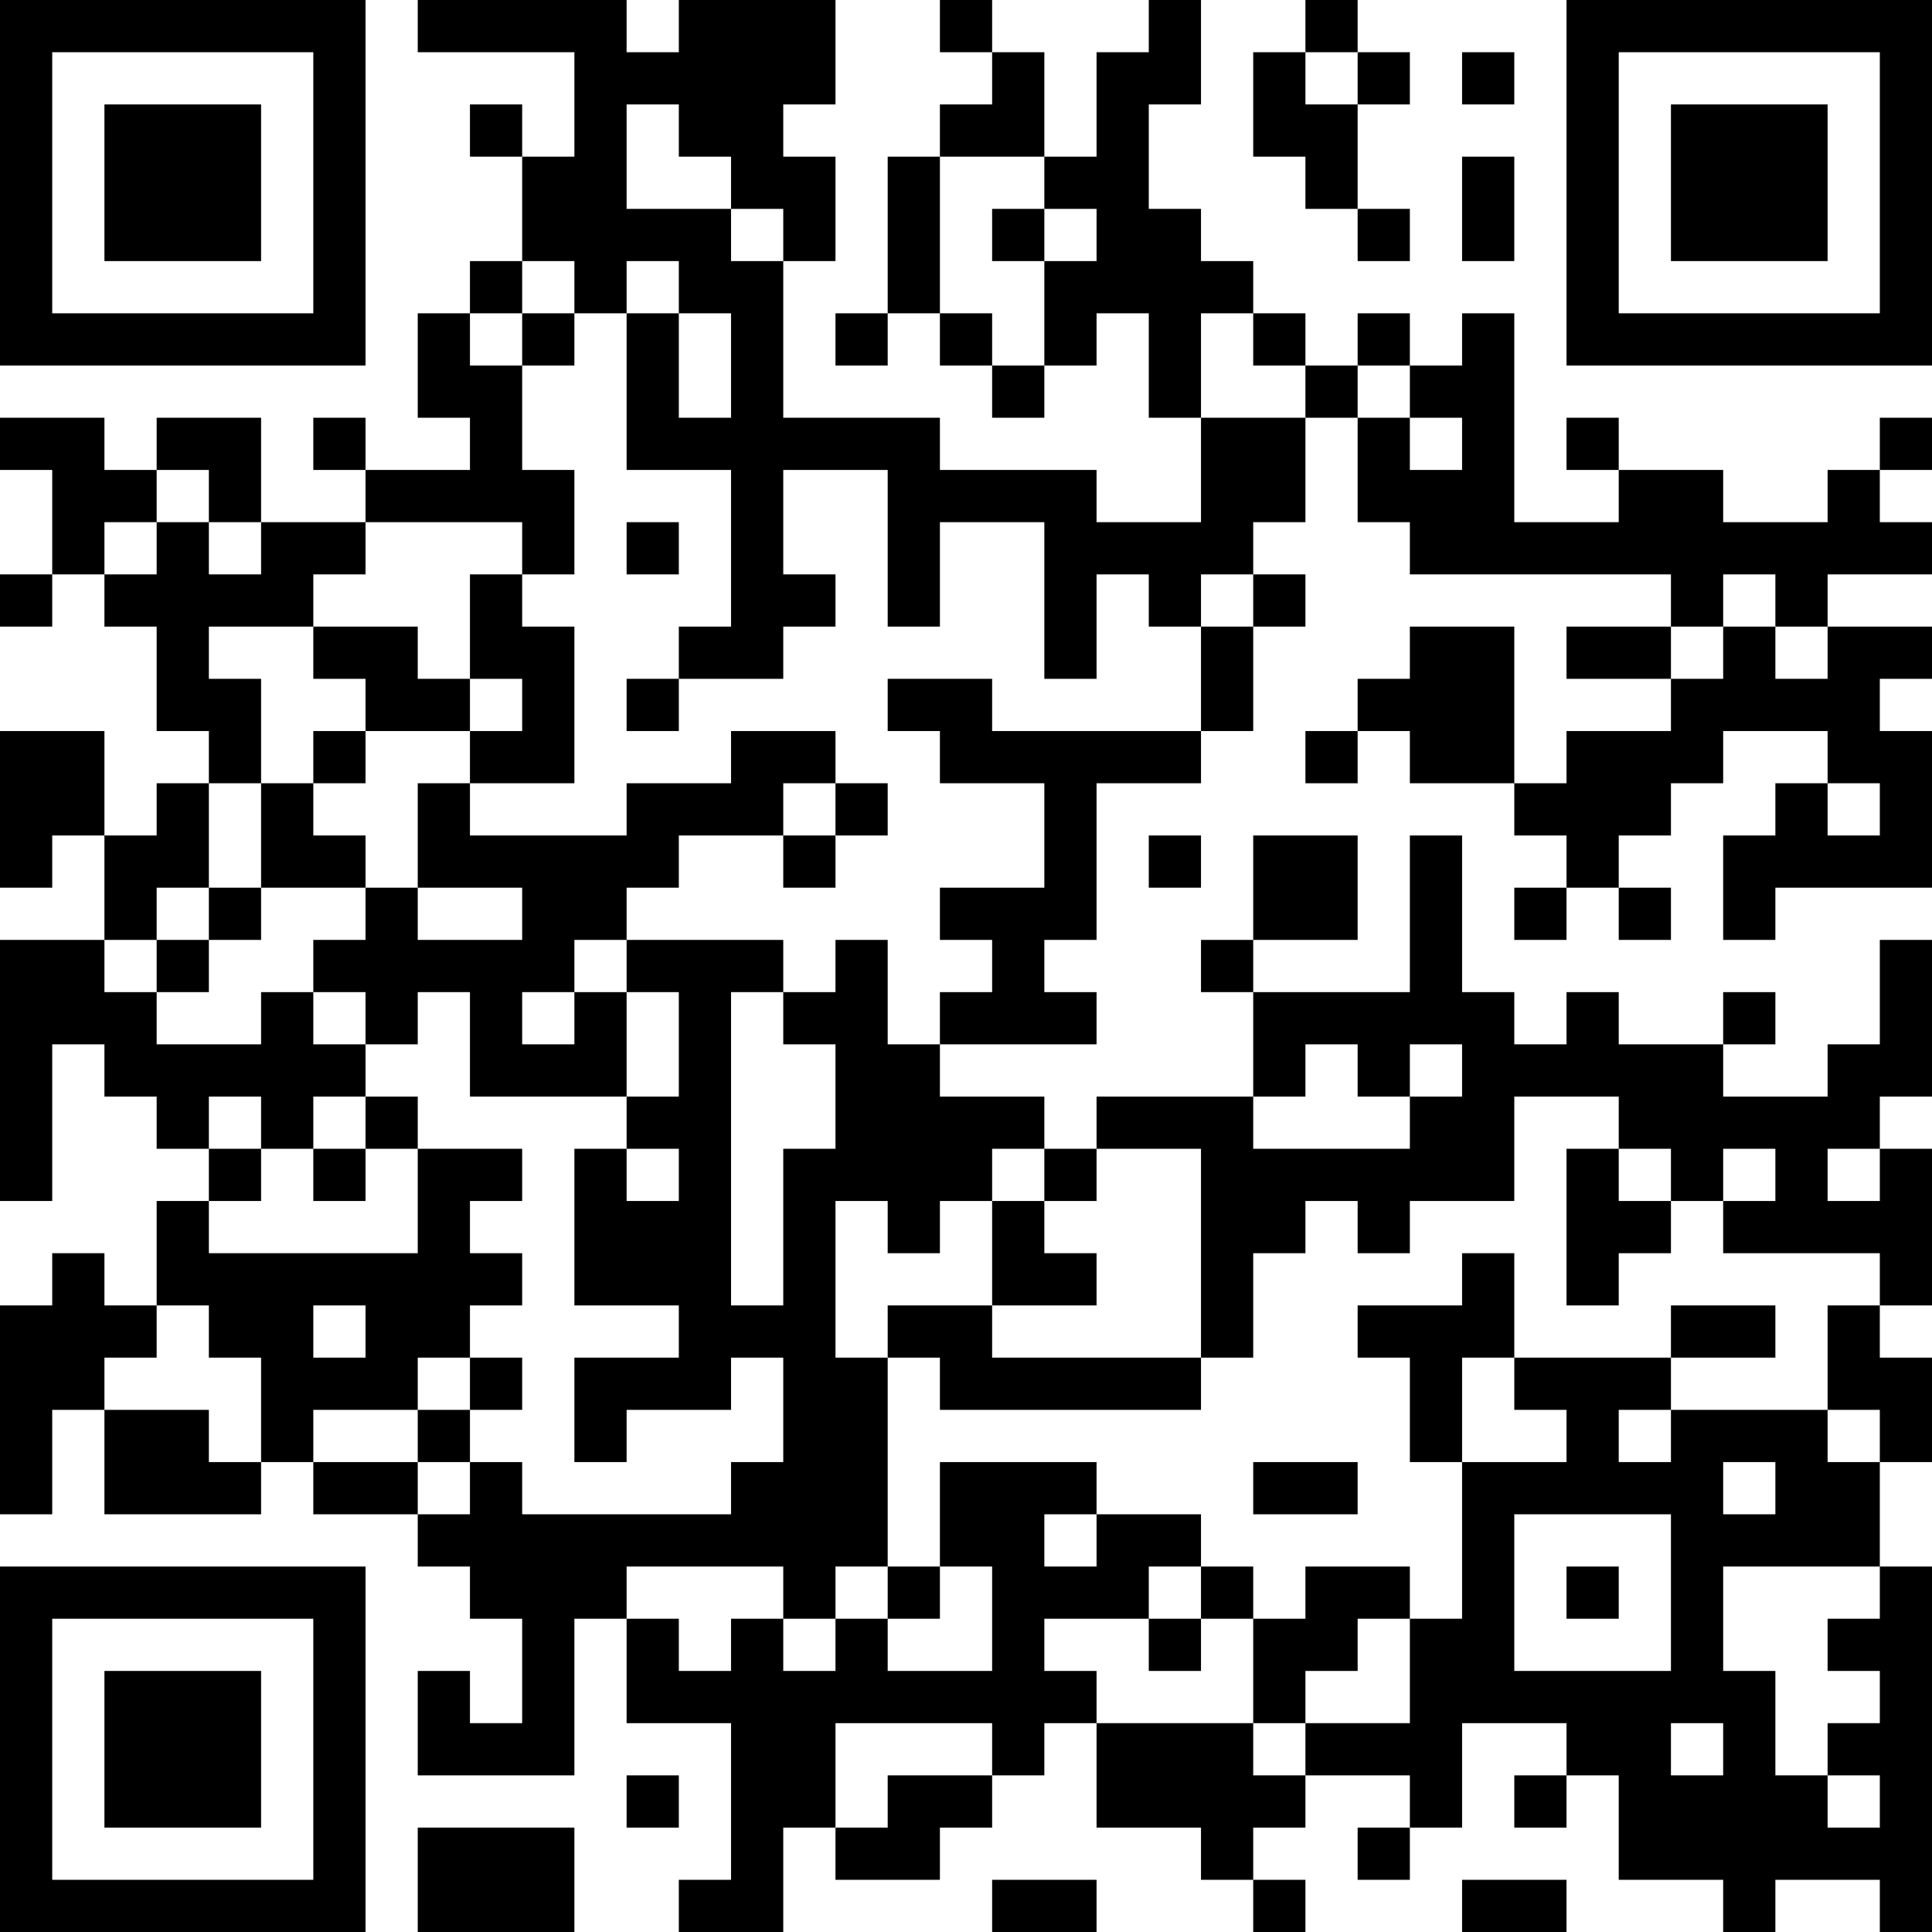 <?xml version="1.0" encoding="UTF-8"?>
<svg xmlns="http://www.w3.org/2000/svg" version="1.1" width="400" height="400" viewBox="0 0 400 400"><rect x="0" y="0" width="400" height="400" fill="#ffffff"/><g transform="scale(10.811)"><g transform="translate(0,0)"><path fill-rule="evenodd" d="M8 0L8 1L11 1L11 3L10 3L10 2L9 2L9 3L10 3L10 5L9 5L9 6L8 6L8 8L9 8L9 9L7 9L7 8L6 8L6 9L7 9L7 10L5 10L5 8L3 8L3 9L2 9L2 8L0 8L0 9L1 9L1 11L0 11L0 12L1 12L1 11L2 11L2 12L3 12L3 14L4 14L4 15L3 15L3 16L2 16L2 14L0 14L0 17L1 17L1 16L2 16L2 18L0 18L0 23L1 23L1 20L2 20L2 21L3 21L3 22L4 22L4 23L3 23L3 25L2 25L2 24L1 24L1 25L0 25L0 29L1 29L1 27L2 27L2 29L5 29L5 28L6 28L6 29L8 29L8 30L9 30L9 31L10 31L10 33L9 33L9 32L8 32L8 34L11 34L11 31L12 31L12 33L14 33L14 36L13 36L13 37L15 37L15 35L16 35L16 36L18 36L18 35L19 35L19 34L20 34L20 33L21 33L21 35L23 35L23 36L24 36L24 37L25 37L25 36L24 36L24 35L25 35L25 34L27 34L27 35L26 35L26 36L27 36L27 35L28 35L28 33L30 33L30 34L29 34L29 35L30 35L30 34L31 34L31 36L33 36L33 37L34 37L34 36L36 36L36 37L37 37L37 30L36 30L36 28L37 28L37 26L36 26L36 25L37 25L37 22L36 22L36 21L37 21L37 18L36 18L36 20L35 20L35 21L33 21L33 20L34 20L34 19L33 19L33 20L31 20L31 19L30 19L30 20L29 20L29 19L28 19L28 16L27 16L27 19L24 19L24 18L26 18L26 16L24 16L24 18L23 18L23 19L24 19L24 21L21 21L21 22L20 22L20 21L18 21L18 20L21 20L21 19L20 19L20 18L21 18L21 15L23 15L23 14L24 14L24 12L25 12L25 11L24 11L24 10L25 10L25 8L26 8L26 10L27 10L27 11L32 11L32 12L30 12L30 13L32 13L32 14L30 14L30 15L29 15L29 12L27 12L27 13L26 13L26 14L25 14L25 15L26 15L26 14L27 14L27 15L29 15L29 16L30 16L30 17L29 17L29 18L30 18L30 17L31 17L31 18L32 18L32 17L31 17L31 16L32 16L32 15L33 15L33 14L35 14L35 15L34 15L34 16L33 16L33 18L34 18L34 17L37 17L37 14L36 14L36 13L37 13L37 12L35 12L35 11L37 11L37 10L36 10L36 9L37 9L37 8L36 8L36 9L35 9L35 10L33 10L33 9L31 9L31 8L30 8L30 9L31 9L31 10L29 10L29 6L28 6L28 7L27 7L27 6L26 6L26 7L25 7L25 6L24 6L24 5L23 5L23 4L22 4L22 2L23 2L23 0L22 0L22 1L21 1L21 3L20 3L20 1L19 1L19 0L18 0L18 1L19 1L19 2L18 2L18 3L17 3L17 6L16 6L16 7L17 7L17 6L18 6L18 7L19 7L19 8L20 8L20 7L21 7L21 6L22 6L22 8L23 8L23 10L21 10L21 9L18 9L18 8L15 8L15 5L16 5L16 3L15 3L15 2L16 2L16 0L13 0L13 1L12 1L12 0ZM25 0L25 1L24 1L24 3L25 3L25 4L26 4L26 5L27 5L27 4L26 4L26 2L27 2L27 1L26 1L26 0ZM25 1L25 2L26 2L26 1ZM28 1L28 2L29 2L29 1ZM12 2L12 4L14 4L14 5L15 5L15 4L14 4L14 3L13 3L13 2ZM18 3L18 6L19 6L19 7L20 7L20 5L21 5L21 4L20 4L20 3ZM28 3L28 5L29 5L29 3ZM19 4L19 5L20 5L20 4ZM10 5L10 6L9 6L9 7L10 7L10 9L11 9L11 11L10 11L10 10L7 10L7 11L6 11L6 12L4 12L4 13L5 13L5 15L4 15L4 17L3 17L3 18L2 18L2 19L3 19L3 20L5 20L5 19L6 19L6 20L7 20L7 21L6 21L6 22L5 22L5 21L4 21L4 22L5 22L5 23L4 23L4 24L8 24L8 22L10 22L10 23L9 23L9 24L10 24L10 25L9 25L9 26L8 26L8 27L6 27L6 28L8 28L8 29L9 29L9 28L10 28L10 29L14 29L14 28L15 28L15 26L14 26L14 27L12 27L12 28L11 28L11 26L13 26L13 25L11 25L11 22L12 22L12 23L13 23L13 22L12 22L12 21L13 21L13 19L12 19L12 18L15 18L15 19L14 19L14 25L15 25L15 22L16 22L16 20L15 20L15 19L16 19L16 18L17 18L17 20L18 20L18 19L19 19L19 18L18 18L18 17L20 17L20 15L18 15L18 14L17 14L17 13L19 13L19 14L23 14L23 12L24 12L24 11L23 11L23 12L22 12L22 11L21 11L21 13L20 13L20 10L18 10L18 12L17 12L17 9L15 9L15 11L16 11L16 12L15 12L15 13L13 13L13 12L14 12L14 9L12 9L12 6L13 6L13 8L14 8L14 6L13 6L13 5L12 5L12 6L11 6L11 5ZM10 6L10 7L11 7L11 6ZM23 6L23 8L25 8L25 7L24 7L24 6ZM26 7L26 8L27 8L27 9L28 9L28 8L27 8L27 7ZM3 9L3 10L2 10L2 11L3 11L3 10L4 10L4 11L5 11L5 10L4 10L4 9ZM12 10L12 11L13 11L13 10ZM9 11L9 13L8 13L8 12L6 12L6 13L7 13L7 14L6 14L6 15L5 15L5 17L4 17L4 18L3 18L3 19L4 19L4 18L5 18L5 17L7 17L7 18L6 18L6 19L7 19L7 20L8 20L8 19L9 19L9 21L12 21L12 19L11 19L11 18L12 18L12 17L13 17L13 16L15 16L15 17L16 17L16 16L17 16L17 15L16 15L16 14L14 14L14 15L12 15L12 16L9 16L9 15L11 15L11 12L10 12L10 11ZM33 11L33 12L32 12L32 13L33 13L33 12L34 12L34 13L35 13L35 12L34 12L34 11ZM9 13L9 14L7 14L7 15L6 15L6 16L7 16L7 17L8 17L8 18L10 18L10 17L8 17L8 15L9 15L9 14L10 14L10 13ZM12 13L12 14L13 14L13 13ZM15 15L15 16L16 16L16 15ZM35 15L35 16L36 16L36 15ZM22 16L22 17L23 17L23 16ZM10 19L10 20L11 20L11 19ZM25 20L25 21L24 21L24 22L27 22L27 21L28 21L28 20L27 20L27 21L26 21L26 20ZM7 21L7 22L6 22L6 23L7 23L7 22L8 22L8 21ZM29 21L29 23L27 23L27 24L26 24L26 23L25 23L25 24L24 24L24 26L23 26L23 22L21 22L21 23L20 23L20 22L19 22L19 23L18 23L18 24L17 24L17 23L16 23L16 26L17 26L17 30L16 30L16 31L15 31L15 30L12 30L12 31L13 31L13 32L14 32L14 31L15 31L15 32L16 32L16 31L17 31L17 32L19 32L19 30L18 30L18 28L21 28L21 29L20 29L20 30L21 30L21 29L23 29L23 30L22 30L22 31L20 31L20 32L21 32L21 33L24 33L24 34L25 34L25 33L27 33L27 31L28 31L28 28L30 28L30 27L29 27L29 26L32 26L32 27L31 27L31 28L32 28L32 27L35 27L35 28L36 28L36 27L35 27L35 25L36 25L36 24L33 24L33 23L34 23L34 22L33 22L33 23L32 23L32 22L31 22L31 21ZM30 22L30 25L31 25L31 24L32 24L32 23L31 23L31 22ZM35 22L35 23L36 23L36 22ZM19 23L19 25L17 25L17 26L18 26L18 27L23 27L23 26L19 26L19 25L21 25L21 24L20 24L20 23ZM28 24L28 25L26 25L26 26L27 26L27 28L28 28L28 26L29 26L29 24ZM3 25L3 26L2 26L2 27L4 27L4 28L5 28L5 26L4 26L4 25ZM6 25L6 26L7 26L7 25ZM32 25L32 26L34 26L34 25ZM9 26L9 27L8 27L8 28L9 28L9 27L10 27L10 26ZM24 28L24 29L26 29L26 28ZM33 28L33 29L34 29L34 28ZM29 29L29 32L32 32L32 29ZM17 30L17 31L18 31L18 30ZM23 30L23 31L22 31L22 32L23 32L23 31L24 31L24 33L25 33L25 32L26 32L26 31L27 31L27 30L25 30L25 31L24 31L24 30ZM30 30L30 31L31 31L31 30ZM33 30L33 32L34 32L34 34L35 34L35 35L36 35L36 34L35 34L35 33L36 33L36 32L35 32L35 31L36 31L36 30ZM16 33L16 35L17 35L17 34L19 34L19 33ZM32 33L32 34L33 34L33 33ZM12 34L12 35L13 35L13 34ZM8 35L8 37L11 37L11 35ZM19 36L19 37L21 37L21 36ZM28 36L28 37L30 37L30 36ZM0 0L0 7L7 7L7 0ZM1 1L1 6L6 6L6 1ZM2 2L2 5L5 5L5 2ZM30 0L30 7L37 7L37 0ZM31 1L31 6L36 6L36 1ZM32 2L32 5L35 5L35 2ZM0 30L0 37L7 37L7 30ZM1 31L1 36L6 36L6 31ZM2 32L2 35L5 35L5 32Z" fill="#000000"/></g></g></svg>
